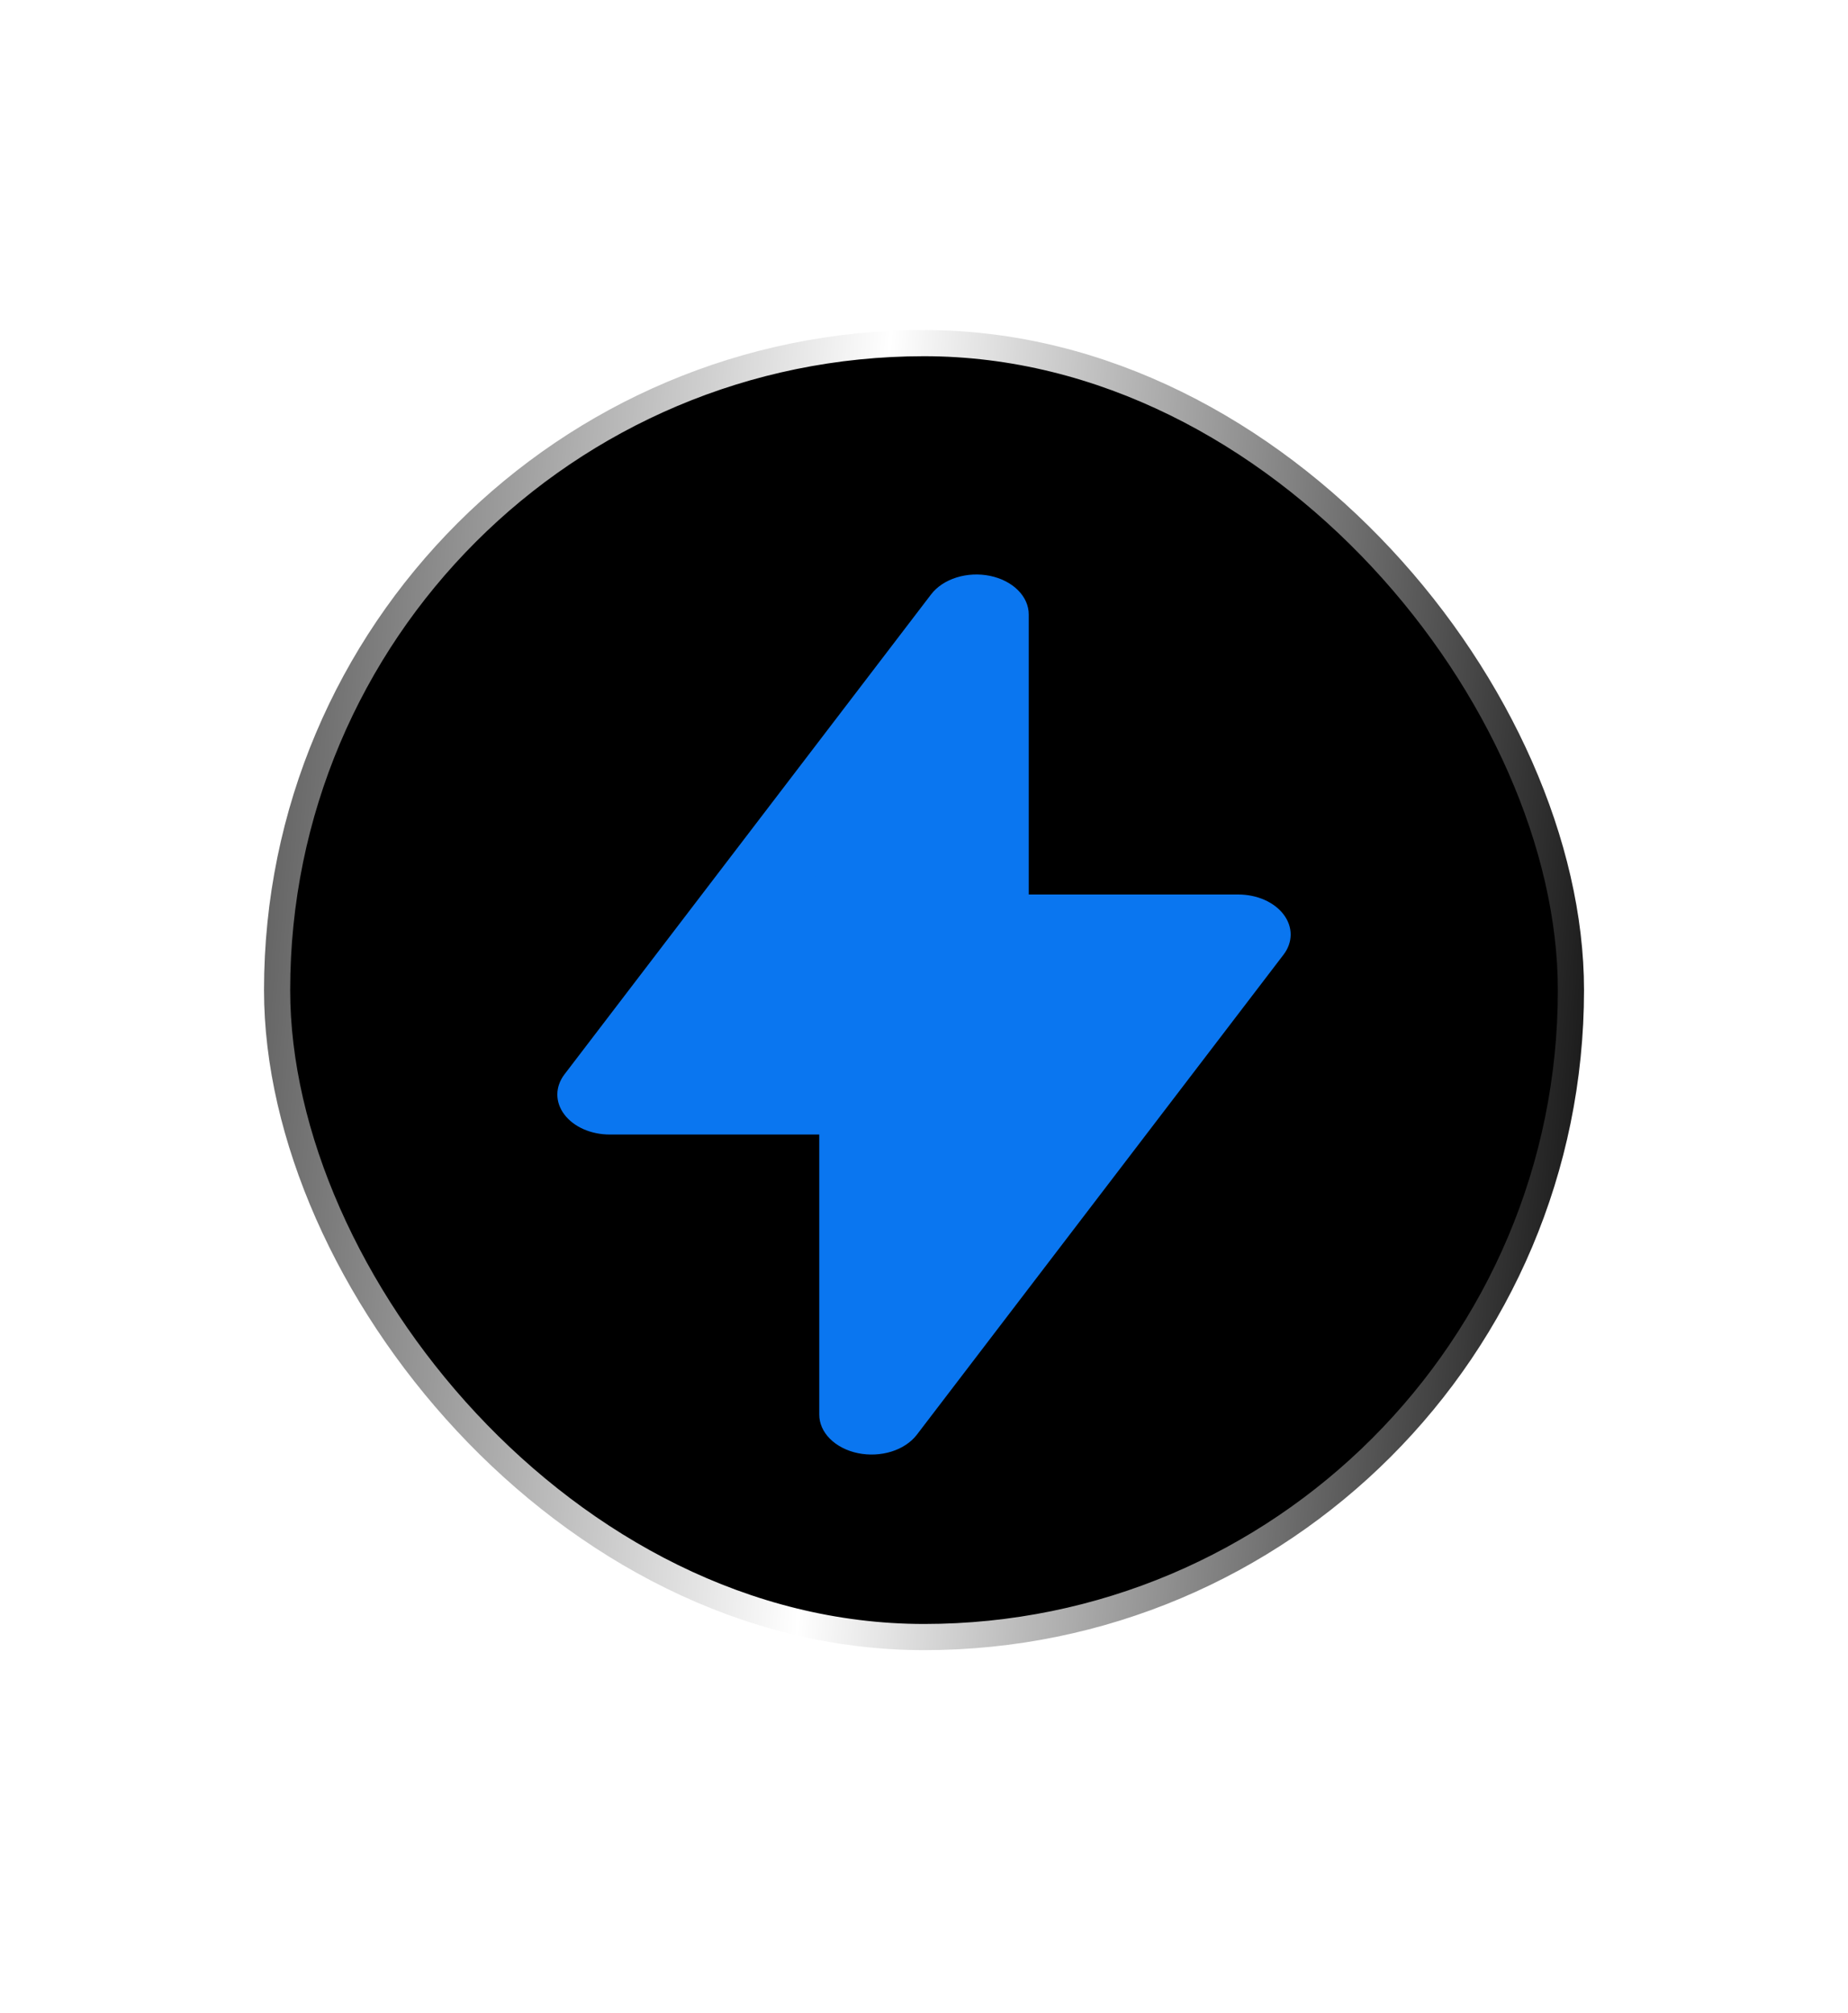 <svg width="56" height="61" viewBox="0 0 56 61" fill="none" xmlns="http://www.w3.org/2000/svg">
<rect x="8.397" y="10.397" width="39.207" height="39.207" rx="19.603" fill="black" stroke="url(#paint0_linear_215_65)" stroke-width="0.793"/>
<g filter="url(#filter0_f_215_65)">
<path fill-rule="evenodd" clip-rule="evenodd" d="M31.174 18.62C31.175 18.354 31.06 18.094 30.848 17.883C30.636 17.671 30.338 17.519 30.002 17.449C29.665 17.38 29.307 17.397 28.985 17.498C28.662 17.599 28.392 17.779 28.216 18.009L17.105 32.554C16.965 32.738 16.89 32.947 16.889 33.161C16.888 33.374 16.961 33.584 17.1 33.768C17.239 33.953 17.439 34.107 17.681 34.214C17.923 34.321 18.197 34.377 18.477 34.377H24.826V42.861C24.825 43.128 24.94 43.387 25.152 43.598C25.364 43.81 25.662 43.962 25.998 44.032C26.335 44.101 26.693 44.084 27.016 43.983C27.338 43.882 27.608 43.702 27.784 43.472L38.895 28.927C39.036 28.743 39.11 28.534 39.111 28.32C39.112 28.107 39.039 27.898 38.9 27.713C38.761 27.528 38.56 27.374 38.319 27.267C38.077 27.16 37.803 27.104 37.523 27.104H31.174V18.62Z" fill="#0A76F0"/>
</g>
<path fill-rule="evenodd" clip-rule="evenodd" d="M29.901 21.15C29.901 20.941 29.832 20.737 29.705 20.571C29.578 20.404 29.399 20.285 29.197 20.23C28.995 20.175 28.781 20.189 28.587 20.268C28.393 20.348 28.231 20.489 28.126 20.67L21.46 32.098C21.375 32.243 21.33 32.407 21.33 32.575C21.329 32.742 21.373 32.907 21.456 33.052C21.54 33.198 21.66 33.318 21.805 33.402C21.95 33.486 22.115 33.53 22.282 33.53H26.092V40.197C26.092 40.406 26.161 40.61 26.288 40.776C26.415 40.942 26.593 41.062 26.796 41.117C26.998 41.171 27.212 41.158 27.406 41.078C27.599 40.999 27.762 40.858 27.867 40.677L34.533 29.248C34.618 29.104 34.663 28.939 34.663 28.772C34.664 28.604 34.62 28.439 34.537 28.294C34.453 28.149 34.333 28.028 34.188 27.944C34.043 27.86 33.878 27.816 33.711 27.816H29.901V21.15Z" fill="#0A76F0"/>
<defs>
<filter id="filter0_f_215_65" x="2.86102e-05" y="0.518" width="56" height="60.444" filterUnits="userSpaceOnUse" color-interpolation-filters="sRGB">
<feFlood flood-opacity="0" result="BackgroundImageFix"/>
<feBlend mode="normal" in="SourceGraphic" in2="BackgroundImageFix" result="shape"/>
<feGaussianBlur stdDeviation="8.444" result="effect1_foregroundBlur_215_65"/>
</filter>
<linearGradient id="paint0_linear_215_65" x1="1.606" y1="-2.692" x2="50.095" y2="0.819" gradientUnits="userSpaceOnUse">
<stop offset="0.01" stop-color="#1E1E1E"/>
<stop offset="0.54" stop-color="white"/>
<stop offset="1" stop-color="#1E1E1E"/>
</linearGradient>
</defs>
</svg>
